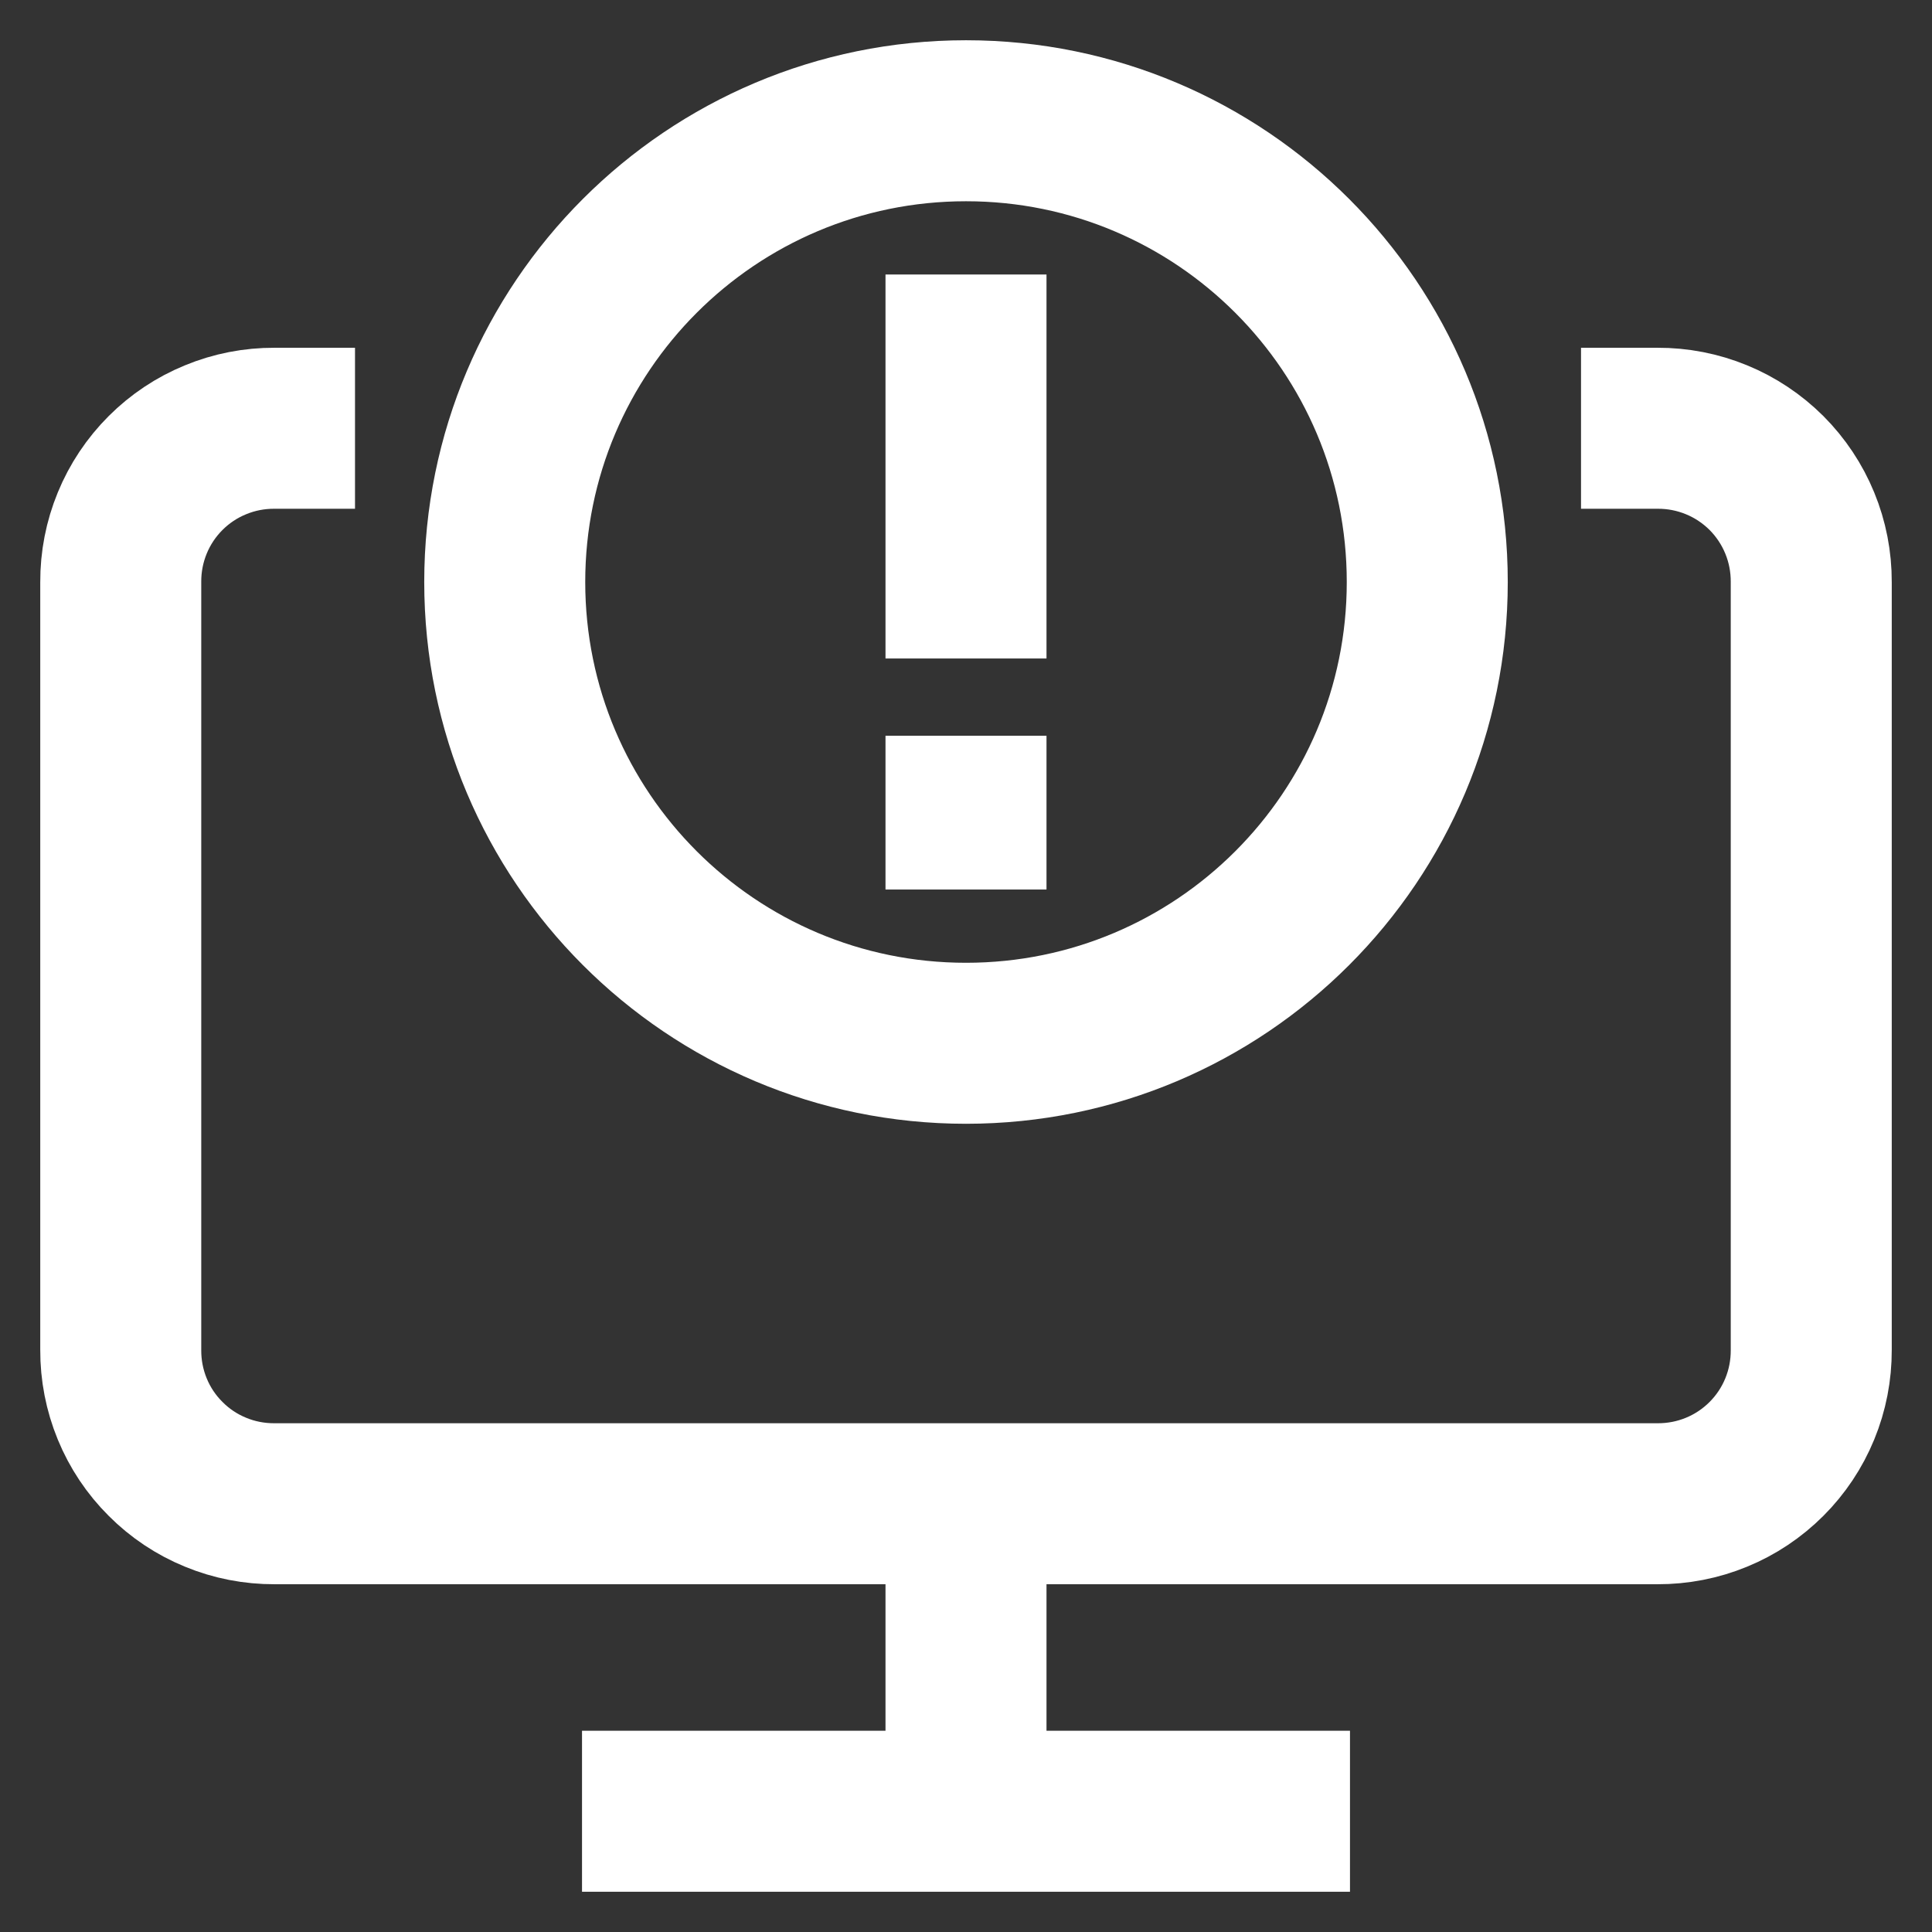 <svg width="24" height="24" viewBox="0 0 24 24" fill="none" xmlns="http://www.w3.org/2000/svg">
<rect x="0" y="0" width="24" height="24" fill="#333333" stroke="none"/>
<g clip-path="url(#clip0_158_78)">
<path d="M19.64 5.32H20.59C20.841 5.319 21.09 5.367 21.323 5.463C21.555 5.558 21.766 5.699 21.944 5.876C22.121 6.054 22.262 6.265 22.357 6.497C22.453 6.73 22.501 6.979 22.5 7.23V16.77C22.501 17.021 22.453 17.27 22.357 17.503C22.262 17.735 22.121 17.946 21.944 18.123C21.766 18.301 21.555 18.442 21.323 18.537C21.09 18.633 20.841 18.681 20.59 18.68H3.41C3.159 18.681 2.91 18.633 2.678 18.537C2.445 18.442 2.234 18.301 2.057 18.123C1.879 17.946 1.738 17.735 1.643 17.503C1.547 17.27 1.499 17.021 1.5 16.77V7.23C1.499 6.979 1.547 6.73 1.643 6.497C1.738 6.265 1.879 6.054 2.057 5.876C2.234 5.699 2.445 5.558 2.678 5.463C2.91 5.367 3.159 5.319 3.41 5.32H4.41" stroke="white" stroke-width="2" stroke-miterlimit="10"/>
<path d="M12 22.5V18.68" stroke="white" stroke-width="2" stroke-miterlimit="10"/>
<path d="M16.77 22.5H7.23" stroke="white" stroke-width="2" stroke-miterlimit="10"/>
<path d="M12 3.41V8.18" stroke="white" stroke-width="2" stroke-miterlimit="10"/>
<path d="M12 9.14V11.05" stroke="white" stroke-width="2" stroke-miterlimit="10"/>
<path d="M12 12.96C15.165 12.96 17.73 10.395 17.73 7.23C17.73 4.065 15.165 1.5 12 1.5C8.835 1.5 6.27 4.065 6.27 7.23C6.27 10.395 8.835 12.96 12 12.96Z" stroke="white" stroke-width="2" stroke-miterlimit="10"/>
</g>
<defs>
<clipPath id="clip0_158_78">
<rect width="24" height="24" fill="white"/>
</clipPath>
</defs>
</svg>
